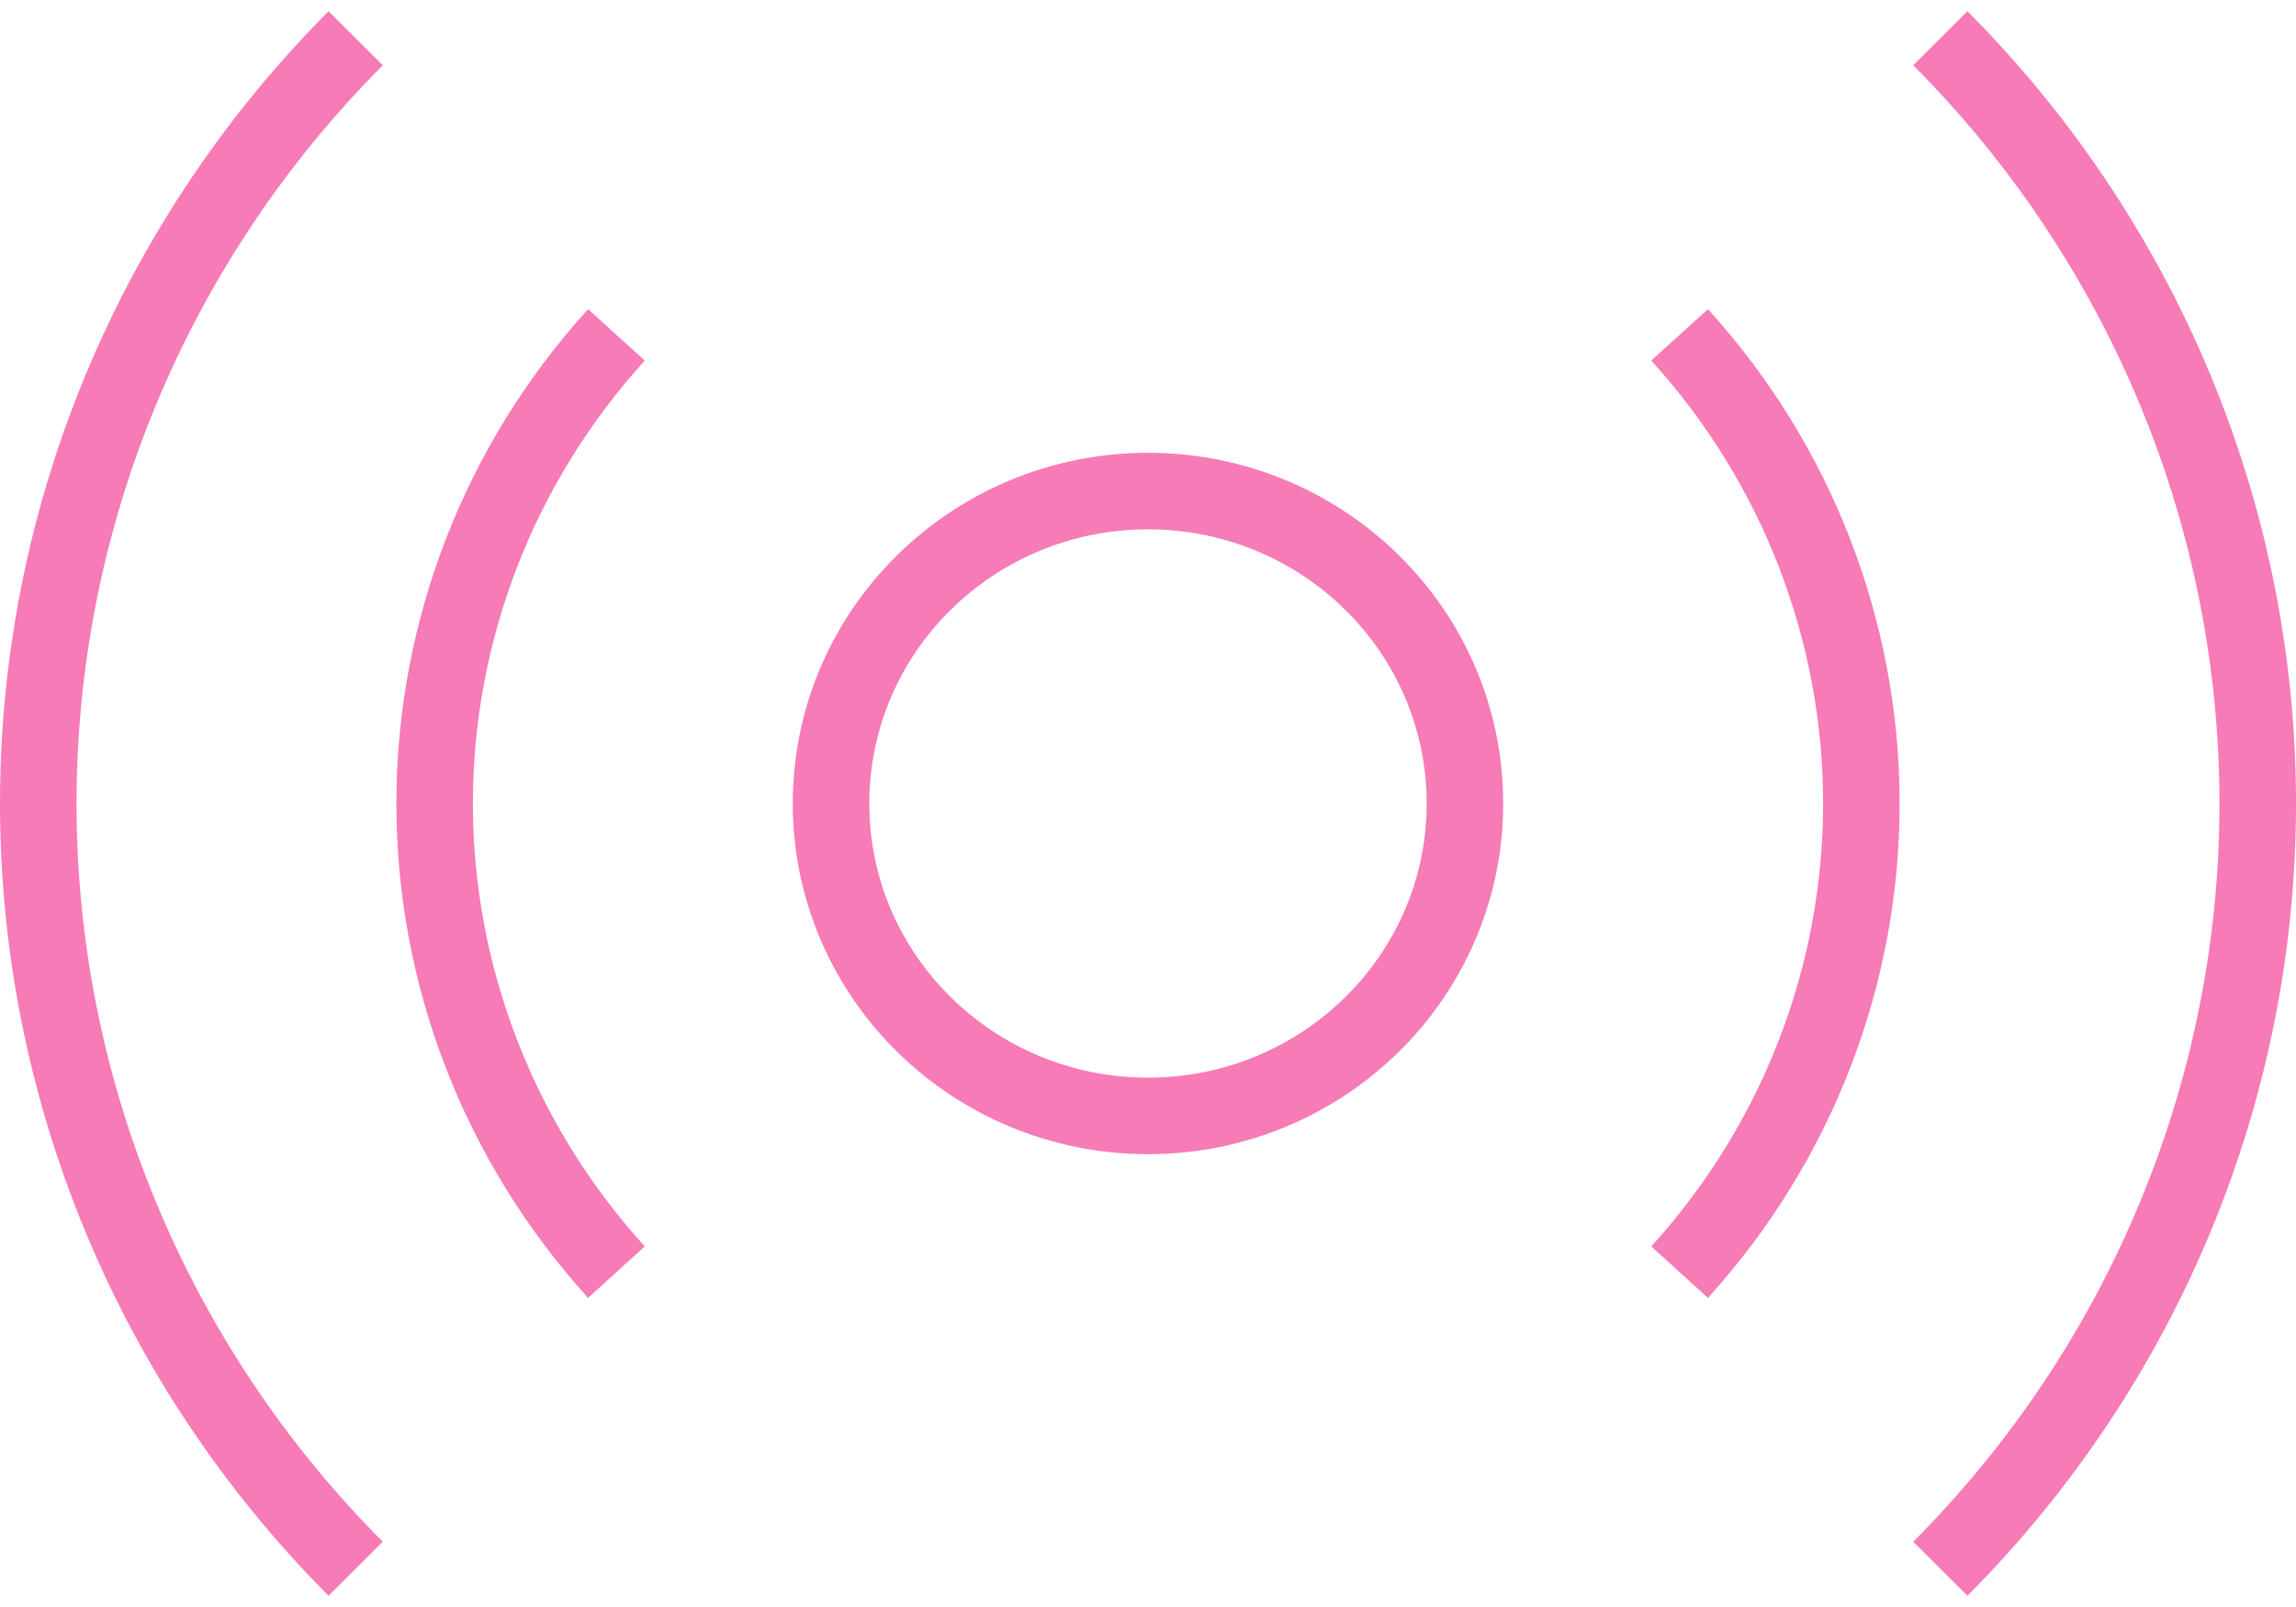 <svg xmlns="http://www.w3.org/2000/svg" width="60" height="42" viewBox="0 0 60 42" fill="none"><path d="M43.892 8.752C46.951 12.119 48.642 16.48 48.642 21C48.642 25.52 46.951 29.881 43.892 33.248M16.109 33.248C13.05 29.881 11.358 25.52 11.358 21C11.358 16.48 13.05 12.119 16.109 8.752M50.706 1C56.022 6.338 59 13.52 59 21C59 28.48 56.022 35.662 50.706 41M9.294 41C3.978 35.662 1 28.48 1 21C1 13.52 3.978 6.338 9.294 1M38.282 21C38.282 25.51 34.574 29.165 30 29.165C25.425 29.165 21.717 25.51 21.717 21C21.717 16.49 25.425 12.835 30 12.835C34.574 12.835 38.282 16.49 38.282 21Z" stroke="#F67BB6" stroke-width="2"></path></svg>